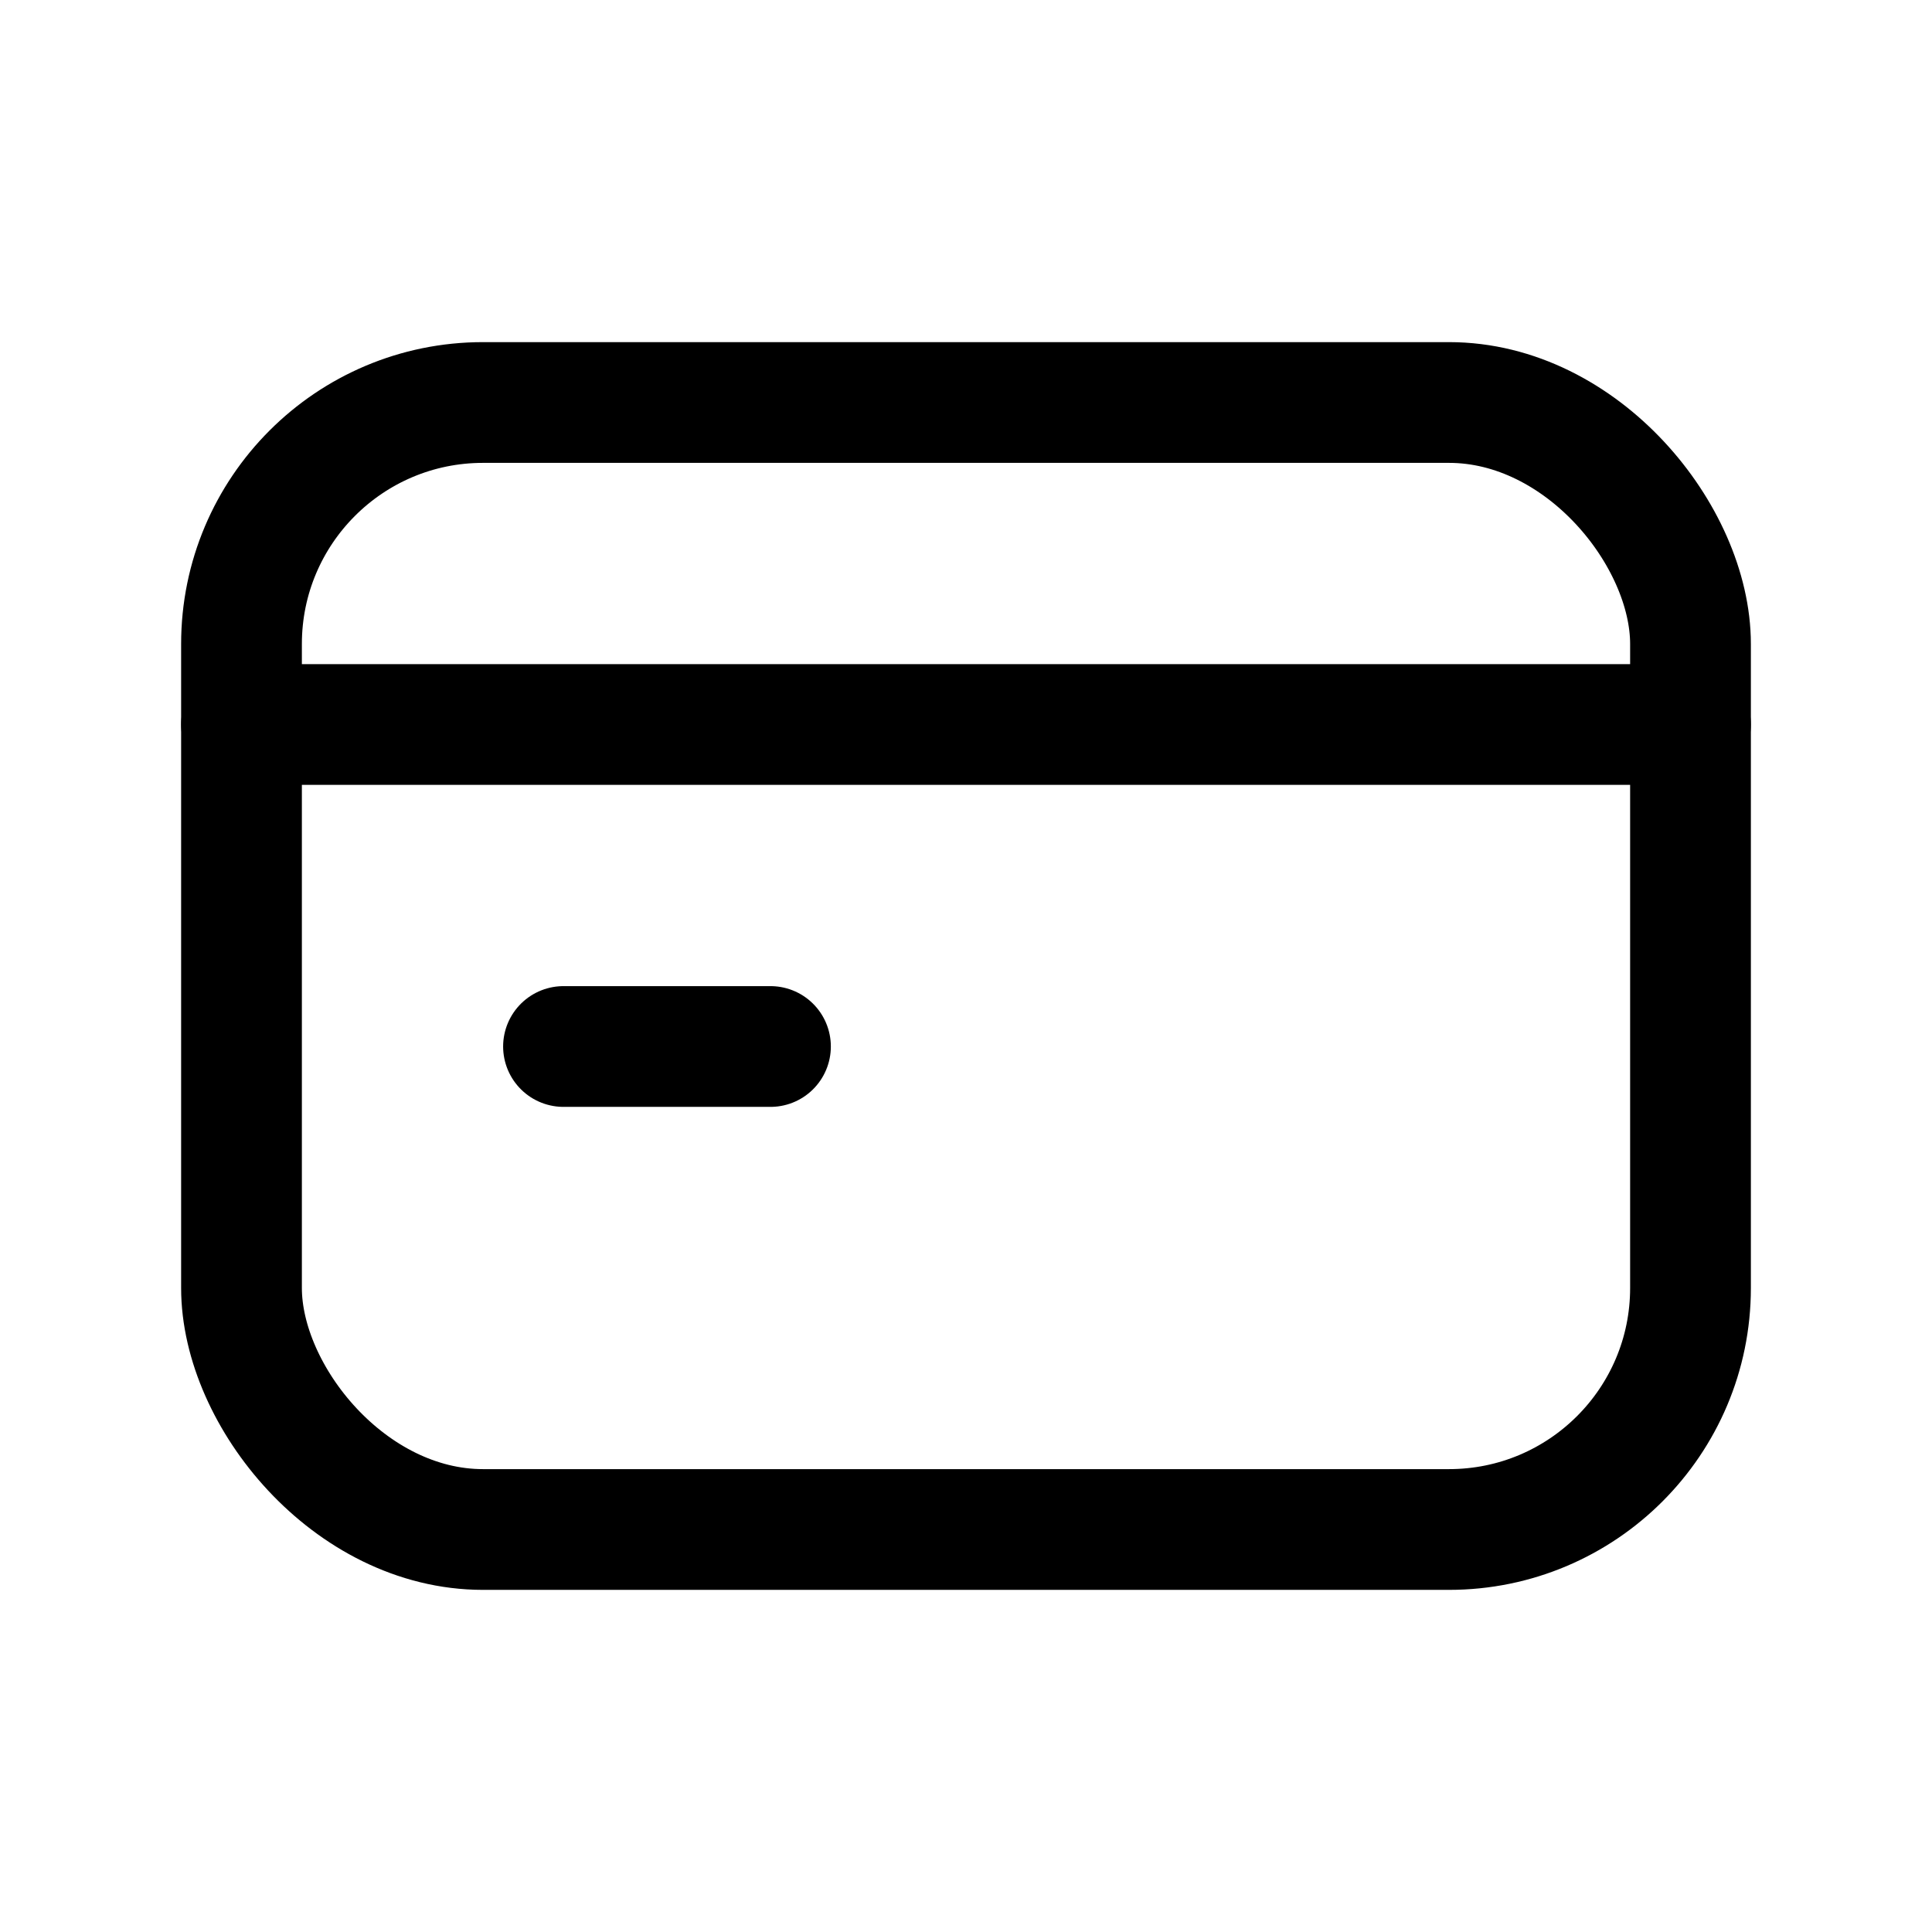 <?xml version="1.0" encoding="UTF-8"?><svg id="Layer_2" xmlns="http://www.w3.org/2000/svg" viewBox="0 0 24 24"><g id="Components"><g id="ad9af5aa-1b82-4fdf-9c41-9a99477b2208_x40_4"><line x1="3" y1="9" x2="21" y2="9" style="fill:none; stroke:#000; stroke-linecap:round; stroke-linejoin:round; stroke-width:1.5px;"/><line x1="9.571" y1="13" x2="7" y2="13" style="fill:none; stroke:#000; stroke-linecap:round; stroke-linejoin:round; stroke-width:1.5px;"/><rect x="3" y="5" width="18" height="14" rx="3" ry="3" style="fill:none; stroke:#000; stroke-linecap:round; stroke-linejoin:round; stroke-width:1.5px;"/><rect width="24" height="24" style="fill:none;"/></g></g></svg>